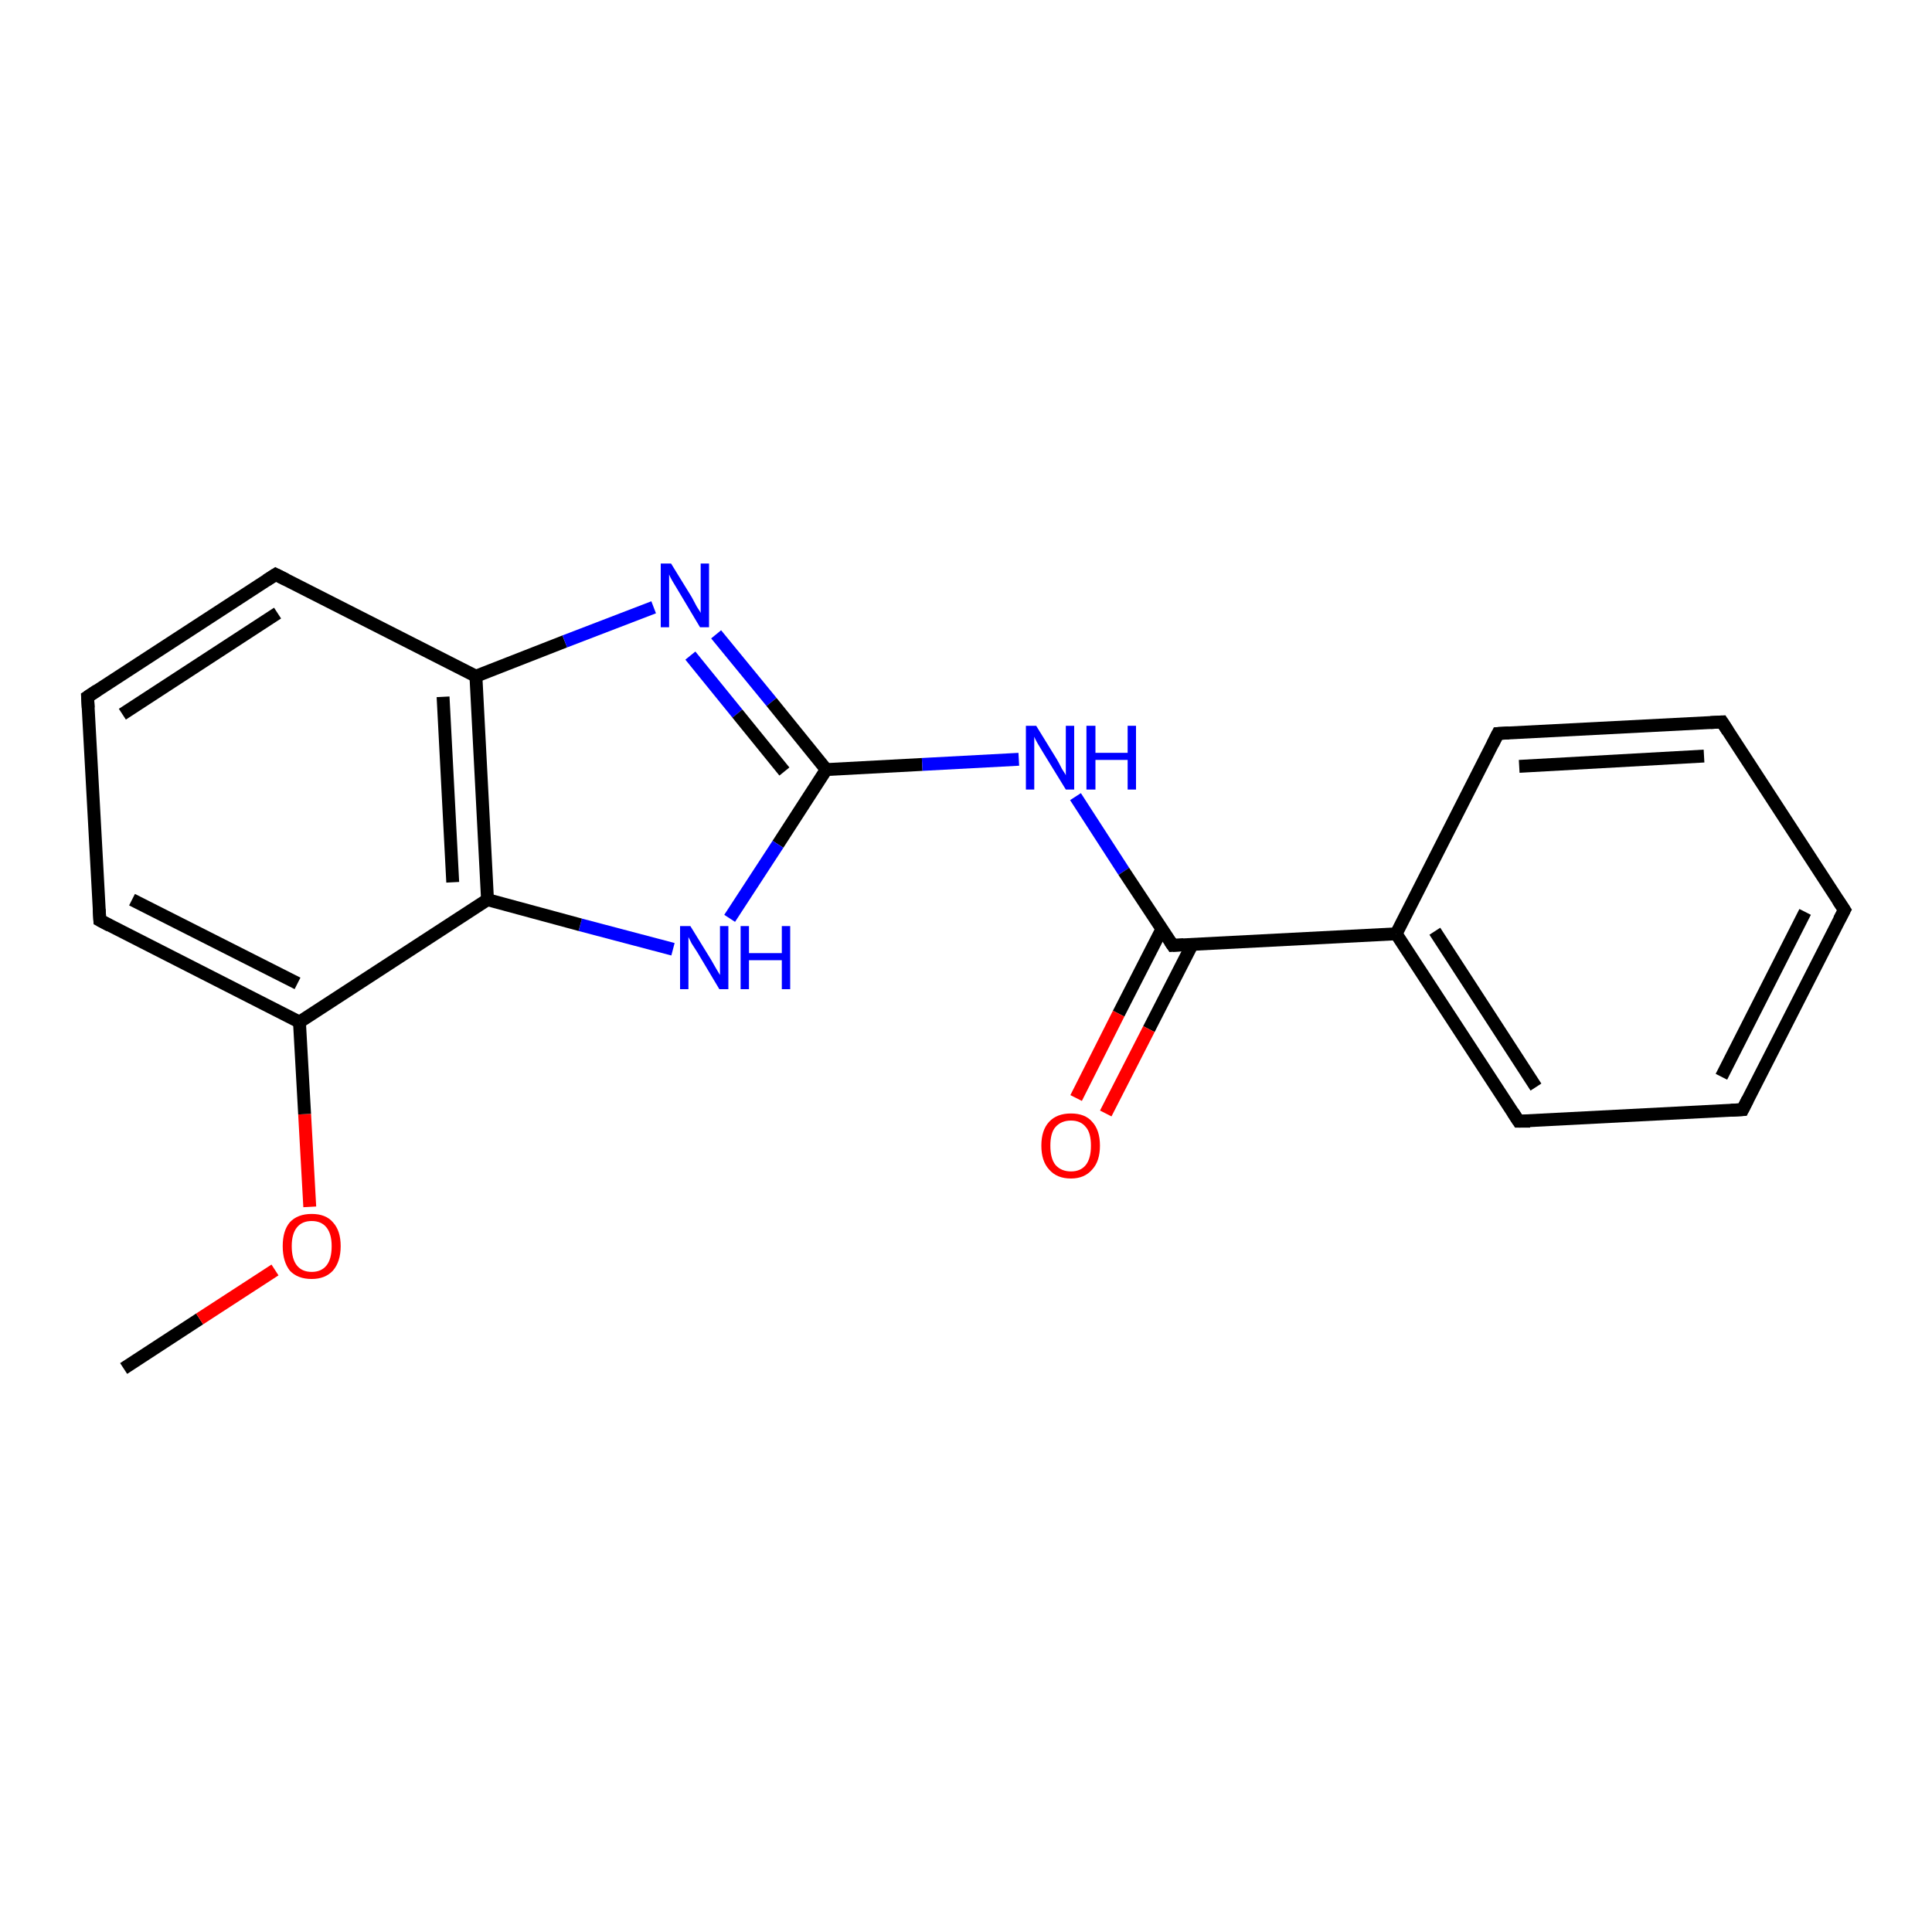 <?xml version='1.0' encoding='iso-8859-1'?>
<svg version='1.1' baseProfile='full'
              xmlns='http://www.w3.org/2000/svg'
                      xmlns:rdkit='http://www.rdkit.org/xml'
                      xmlns:xlink='http://www.w3.org/1999/xlink'
                  xml:space='preserve'
width='300px' height='300px' viewBox='0 0 300 300'>
<!-- END OF HEADER -->
<rect style='opacity:1.0;fill:#FFFFFF;stroke:none' width='300.0' height='300.0' x='0.0' y='0.0'> </rect>
<path class='bond-0 atom-0 atom-1' d='M 19.2,212.5 L 31.0,204.8' style='fill:none;fill-rule:evenodd;stroke:#000000;stroke-width:2.0px;stroke-linecap:butt;stroke-linejoin:miter;stroke-opacity:1' />
<path class='bond-0 atom-0 atom-1' d='M 31.0,204.8 L 42.7,197.2' style='fill:none;fill-rule:evenodd;stroke:#FF0000;stroke-width:2.0px;stroke-linecap:butt;stroke-linejoin:miter;stroke-opacity:1' />
<path class='bond-1 atom-1 atom-2' d='M 48.1,187.4 L 47.3,173.0' style='fill:none;fill-rule:evenodd;stroke:#FF0000;stroke-width:2.0px;stroke-linecap:butt;stroke-linejoin:miter;stroke-opacity:1' />
<path class='bond-1 atom-1 atom-2' d='M 47.3,173.0 L 46.5,158.7' style='fill:none;fill-rule:evenodd;stroke:#000000;stroke-width:2.0px;stroke-linecap:butt;stroke-linejoin:miter;stroke-opacity:1' />
<path class='bond-2 atom-2 atom-3' d='M 46.5,158.7 L 15.5,142.9' style='fill:none;fill-rule:evenodd;stroke:#000000;stroke-width:2.0px;stroke-linecap:butt;stroke-linejoin:miter;stroke-opacity:1' />
<path class='bond-2 atom-2 atom-3' d='M 46.2,152.7 L 20.5,139.7' style='fill:none;fill-rule:evenodd;stroke:#000000;stroke-width:2.0px;stroke-linecap:butt;stroke-linejoin:miter;stroke-opacity:1' />
<path class='bond-3 atom-3 atom-4' d='M 15.5,142.9 L 13.6,108.2' style='fill:none;fill-rule:evenodd;stroke:#000000;stroke-width:2.0px;stroke-linecap:butt;stroke-linejoin:miter;stroke-opacity:1' />
<path class='bond-4 atom-4 atom-5' d='M 13.6,108.2 L 42.8,89.2' style='fill:none;fill-rule:evenodd;stroke:#000000;stroke-width:2.0px;stroke-linecap:butt;stroke-linejoin:miter;stroke-opacity:1' />
<path class='bond-4 atom-4 atom-5' d='M 19.0,110.9 L 43.1,95.2' style='fill:none;fill-rule:evenodd;stroke:#000000;stroke-width:2.0px;stroke-linecap:butt;stroke-linejoin:miter;stroke-opacity:1' />
<path class='bond-5 atom-5 atom-6' d='M 42.8,89.2 L 73.9,105.0' style='fill:none;fill-rule:evenodd;stroke:#000000;stroke-width:2.0px;stroke-linecap:butt;stroke-linejoin:miter;stroke-opacity:1' />
<path class='bond-6 atom-6 atom-7' d='M 73.9,105.0 L 87.7,99.6' style='fill:none;fill-rule:evenodd;stroke:#000000;stroke-width:2.0px;stroke-linecap:butt;stroke-linejoin:miter;stroke-opacity:1' />
<path class='bond-6 atom-6 atom-7' d='M 87.7,99.6 L 101.5,94.3' style='fill:none;fill-rule:evenodd;stroke:#0000FF;stroke-width:2.0px;stroke-linecap:butt;stroke-linejoin:miter;stroke-opacity:1' />
<path class='bond-7 atom-7 atom-8' d='M 111.2,98.5 L 119.8,109.0' style='fill:none;fill-rule:evenodd;stroke:#0000FF;stroke-width:2.0px;stroke-linecap:butt;stroke-linejoin:miter;stroke-opacity:1' />
<path class='bond-7 atom-7 atom-8' d='M 119.8,109.0 L 128.3,119.5' style='fill:none;fill-rule:evenodd;stroke:#000000;stroke-width:2.0px;stroke-linecap:butt;stroke-linejoin:miter;stroke-opacity:1' />
<path class='bond-7 atom-7 atom-8' d='M 107.2,101.8 L 114.5,110.8' style='fill:none;fill-rule:evenodd;stroke:#0000FF;stroke-width:2.0px;stroke-linecap:butt;stroke-linejoin:miter;stroke-opacity:1' />
<path class='bond-7 atom-7 atom-8' d='M 114.5,110.8 L 121.8,119.8' style='fill:none;fill-rule:evenodd;stroke:#000000;stroke-width:2.0px;stroke-linecap:butt;stroke-linejoin:miter;stroke-opacity:1' />
<path class='bond-8 atom-8 atom-9' d='M 128.3,119.5 L 143.2,118.7' style='fill:none;fill-rule:evenodd;stroke:#000000;stroke-width:2.0px;stroke-linecap:butt;stroke-linejoin:miter;stroke-opacity:1' />
<path class='bond-8 atom-8 atom-9' d='M 143.2,118.7 L 158.2,117.9' style='fill:none;fill-rule:evenodd;stroke:#0000FF;stroke-width:2.0px;stroke-linecap:butt;stroke-linejoin:miter;stroke-opacity:1' />
<path class='bond-9 atom-9 atom-10' d='M 167.0,123.7 L 174.5,135.3' style='fill:none;fill-rule:evenodd;stroke:#0000FF;stroke-width:2.0px;stroke-linecap:butt;stroke-linejoin:miter;stroke-opacity:1' />
<path class='bond-9 atom-9 atom-10' d='M 174.5,135.3 L 182.1,146.8' style='fill:none;fill-rule:evenodd;stroke:#000000;stroke-width:2.0px;stroke-linecap:butt;stroke-linejoin:miter;stroke-opacity:1' />
<path class='bond-10 atom-10 atom-11' d='M 180.4,144.3 L 173.7,157.4' style='fill:none;fill-rule:evenodd;stroke:#000000;stroke-width:2.0px;stroke-linecap:butt;stroke-linejoin:miter;stroke-opacity:1' />
<path class='bond-10 atom-10 atom-11' d='M 173.7,157.4 L 167.1,170.5' style='fill:none;fill-rule:evenodd;stroke:#FF0000;stroke-width:2.0px;stroke-linecap:butt;stroke-linejoin:miter;stroke-opacity:1' />
<path class='bond-10 atom-10 atom-11' d='M 185.1,146.7 L 178.4,159.8' style='fill:none;fill-rule:evenodd;stroke:#000000;stroke-width:2.0px;stroke-linecap:butt;stroke-linejoin:miter;stroke-opacity:1' />
<path class='bond-10 atom-10 atom-11' d='M 178.4,159.8 L 171.7,172.9' style='fill:none;fill-rule:evenodd;stroke:#FF0000;stroke-width:2.0px;stroke-linecap:butt;stroke-linejoin:miter;stroke-opacity:1' />
<path class='bond-11 atom-10 atom-12' d='M 182.1,146.8 L 216.8,145.0' style='fill:none;fill-rule:evenodd;stroke:#000000;stroke-width:2.0px;stroke-linecap:butt;stroke-linejoin:miter;stroke-opacity:1' />
<path class='bond-12 atom-12 atom-13' d='M 216.8,145.0 L 235.8,174.1' style='fill:none;fill-rule:evenodd;stroke:#000000;stroke-width:2.0px;stroke-linecap:butt;stroke-linejoin:miter;stroke-opacity:1' />
<path class='bond-12 atom-12 atom-13' d='M 222.8,144.6 L 238.5,168.8' style='fill:none;fill-rule:evenodd;stroke:#000000;stroke-width:2.0px;stroke-linecap:butt;stroke-linejoin:miter;stroke-opacity:1' />
<path class='bond-13 atom-13 atom-14' d='M 235.8,174.1 L 270.6,172.3' style='fill:none;fill-rule:evenodd;stroke:#000000;stroke-width:2.0px;stroke-linecap:butt;stroke-linejoin:miter;stroke-opacity:1' />
<path class='bond-14 atom-14 atom-15' d='M 270.6,172.3 L 286.4,141.3' style='fill:none;fill-rule:evenodd;stroke:#000000;stroke-width:2.0px;stroke-linecap:butt;stroke-linejoin:miter;stroke-opacity:1' />
<path class='bond-14 atom-14 atom-15' d='M 267.3,167.2 L 280.3,141.6' style='fill:none;fill-rule:evenodd;stroke:#000000;stroke-width:2.0px;stroke-linecap:butt;stroke-linejoin:miter;stroke-opacity:1' />
<path class='bond-15 atom-15 atom-16' d='M 286.4,141.3 L 267.4,112.1' style='fill:none;fill-rule:evenodd;stroke:#000000;stroke-width:2.0px;stroke-linecap:butt;stroke-linejoin:miter;stroke-opacity:1' />
<path class='bond-16 atom-16 atom-17' d='M 267.4,112.1 L 232.6,113.9' style='fill:none;fill-rule:evenodd;stroke:#000000;stroke-width:2.0px;stroke-linecap:butt;stroke-linejoin:miter;stroke-opacity:1' />
<path class='bond-16 atom-16 atom-17' d='M 264.6,117.4 L 235.9,119.0' style='fill:none;fill-rule:evenodd;stroke:#000000;stroke-width:2.0px;stroke-linecap:butt;stroke-linejoin:miter;stroke-opacity:1' />
<path class='bond-17 atom-8 atom-18' d='M 128.3,119.5 L 120.8,131.1' style='fill:none;fill-rule:evenodd;stroke:#000000;stroke-width:2.0px;stroke-linecap:butt;stroke-linejoin:miter;stroke-opacity:1' />
<path class='bond-17 atom-8 atom-18' d='M 120.8,131.1 L 113.3,142.6' style='fill:none;fill-rule:evenodd;stroke:#0000FF;stroke-width:2.0px;stroke-linecap:butt;stroke-linejoin:miter;stroke-opacity:1' />
<path class='bond-18 atom-18 atom-19' d='M 104.5,147.4 L 90.1,143.6' style='fill:none;fill-rule:evenodd;stroke:#0000FF;stroke-width:2.0px;stroke-linecap:butt;stroke-linejoin:miter;stroke-opacity:1' />
<path class='bond-18 atom-18 atom-19' d='M 90.1,143.6 L 75.7,139.7' style='fill:none;fill-rule:evenodd;stroke:#000000;stroke-width:2.0px;stroke-linecap:butt;stroke-linejoin:miter;stroke-opacity:1' />
<path class='bond-19 atom-19 atom-2' d='M 75.7,139.7 L 46.5,158.7' style='fill:none;fill-rule:evenodd;stroke:#000000;stroke-width:2.0px;stroke-linecap:butt;stroke-linejoin:miter;stroke-opacity:1' />
<path class='bond-20 atom-19 atom-6' d='M 75.7,139.7 L 73.9,105.0' style='fill:none;fill-rule:evenodd;stroke:#000000;stroke-width:2.0px;stroke-linecap:butt;stroke-linejoin:miter;stroke-opacity:1' />
<path class='bond-20 atom-19 atom-6' d='M 70.3,137.0 L 68.8,108.2' style='fill:none;fill-rule:evenodd;stroke:#000000;stroke-width:2.0px;stroke-linecap:butt;stroke-linejoin:miter;stroke-opacity:1' />
<path class='bond-21 atom-17 atom-12' d='M 232.6,113.9 L 216.8,145.0' style='fill:none;fill-rule:evenodd;stroke:#000000;stroke-width:2.0px;stroke-linecap:butt;stroke-linejoin:miter;stroke-opacity:1' />
<path d='M 17.0,143.7 L 15.5,142.9 L 15.4,141.2' style='fill:none;stroke:#000000;stroke-width:2.0px;stroke-linecap:butt;stroke-linejoin:miter;stroke-opacity:1;' />
<path d='M 13.7,109.9 L 13.6,108.2 L 15.1,107.2' style='fill:none;stroke:#000000;stroke-width:2.0px;stroke-linecap:butt;stroke-linejoin:miter;stroke-opacity:1;' />
<path d='M 41.4,90.1 L 42.8,89.2 L 44.4,90.0' style='fill:none;stroke:#000000;stroke-width:2.0px;stroke-linecap:butt;stroke-linejoin:miter;stroke-opacity:1;' />
<path d='M 181.7,146.2 L 182.1,146.8 L 183.8,146.7' style='fill:none;stroke:#000000;stroke-width:2.0px;stroke-linecap:butt;stroke-linejoin:miter;stroke-opacity:1;' />
<path d='M 234.9,172.7 L 235.8,174.1 L 237.6,174.1' style='fill:none;stroke:#000000;stroke-width:2.0px;stroke-linecap:butt;stroke-linejoin:miter;stroke-opacity:1;' />
<path d='M 268.8,172.4 L 270.6,172.3 L 271.4,170.7' style='fill:none;stroke:#000000;stroke-width:2.0px;stroke-linecap:butt;stroke-linejoin:miter;stroke-opacity:1;' />
<path d='M 285.6,142.8 L 286.4,141.3 L 285.4,139.8' style='fill:none;stroke:#000000;stroke-width:2.0px;stroke-linecap:butt;stroke-linejoin:miter;stroke-opacity:1;' />
<path d='M 268.3,113.5 L 267.4,112.1 L 265.6,112.2' style='fill:none;stroke:#000000;stroke-width:2.0px;stroke-linecap:butt;stroke-linejoin:miter;stroke-opacity:1;' />
<path d='M 234.3,113.8 L 232.6,113.9 L 231.8,115.5' style='fill:none;stroke:#000000;stroke-width:2.0px;stroke-linecap:butt;stroke-linejoin:miter;stroke-opacity:1;' />
<path class='atom-1' d='M 43.9 193.5
Q 43.9 191.1, 45.0 189.8
Q 46.2 188.5, 48.4 188.5
Q 50.6 188.5, 51.7 189.8
Q 52.9 191.1, 52.9 193.5
Q 52.9 195.9, 51.7 197.3
Q 50.5 198.6, 48.4 198.6
Q 46.2 198.6, 45.0 197.3
Q 43.9 195.9, 43.9 193.5
M 48.4 197.5
Q 49.9 197.5, 50.7 196.5
Q 51.5 195.5, 51.5 193.5
Q 51.5 191.6, 50.7 190.6
Q 49.9 189.6, 48.4 189.6
Q 46.9 189.6, 46.1 190.6
Q 45.3 191.6, 45.3 193.5
Q 45.3 195.5, 46.1 196.5
Q 46.9 197.5, 48.4 197.5
' fill='#FF0000'/>
<path class='atom-7' d='M 104.2 87.5
L 107.4 92.7
Q 107.7 93.3, 108.2 94.2
Q 108.8 95.1, 108.8 95.2
L 108.8 87.5
L 110.1 87.5
L 110.1 97.4
L 108.7 97.4
L 105.3 91.7
Q 104.9 91.0, 104.4 90.2
Q 104.0 89.5, 103.9 89.2
L 103.9 97.4
L 102.6 97.4
L 102.6 87.5
L 104.2 87.5
' fill='#0000FF'/>
<path class='atom-9' d='M 160.9 112.7
L 164.1 117.9
Q 164.4 118.4, 164.9 119.4
Q 165.5 120.3, 165.5 120.4
L 165.5 112.7
L 166.8 112.7
L 166.8 122.6
L 165.5 122.6
L 162.0 116.9
Q 161.6 116.2, 161.1 115.4
Q 160.7 114.7, 160.6 114.4
L 160.6 122.6
L 159.3 122.6
L 159.3 112.7
L 160.9 112.7
' fill='#0000FF'/>
<path class='atom-9' d='M 168.7 112.7
L 170.1 112.7
L 170.1 116.9
L 175.1 116.9
L 175.1 112.7
L 176.4 112.7
L 176.4 122.6
L 175.1 122.6
L 175.1 118.0
L 170.1 118.0
L 170.1 122.6
L 168.7 122.6
L 168.7 112.7
' fill='#0000FF'/>
<path class='atom-11' d='M 161.7 177.9
Q 161.7 175.5, 162.9 174.2
Q 164.1 172.9, 166.3 172.9
Q 168.5 172.9, 169.6 174.2
Q 170.8 175.5, 170.8 177.9
Q 170.8 180.3, 169.6 181.6
Q 168.4 183.0, 166.3 183.0
Q 164.1 183.0, 162.9 181.6
Q 161.7 180.3, 161.7 177.9
M 166.3 181.9
Q 167.8 181.9, 168.6 180.9
Q 169.4 179.9, 169.4 177.9
Q 169.4 175.9, 168.6 175.0
Q 167.8 174.0, 166.3 174.0
Q 164.8 174.0, 163.9 175.0
Q 163.1 175.9, 163.1 177.9
Q 163.1 179.9, 163.9 180.9
Q 164.8 181.9, 166.3 181.9
' fill='#FF0000'/>
<path class='atom-18' d='M 107.2 143.8
L 110.4 149.0
Q 110.7 149.5, 111.2 150.4
Q 111.8 151.4, 111.8 151.4
L 111.8 143.8
L 113.1 143.8
L 113.1 153.6
L 111.7 153.6
L 108.3 147.9
Q 107.9 147.3, 107.4 146.5
Q 107.0 145.7, 106.9 145.5
L 106.9 153.6
L 105.6 153.6
L 105.6 143.8
L 107.2 143.8
' fill='#0000FF'/>
<path class='atom-18' d='M 115.0 143.8
L 116.3 143.8
L 116.3 148.0
L 121.4 148.0
L 121.4 143.8
L 122.7 143.8
L 122.7 153.6
L 121.4 153.6
L 121.4 149.1
L 116.3 149.1
L 116.3 153.6
L 115.0 153.6
L 115.0 143.8
' fill='#0000FF'/>
</svg>
